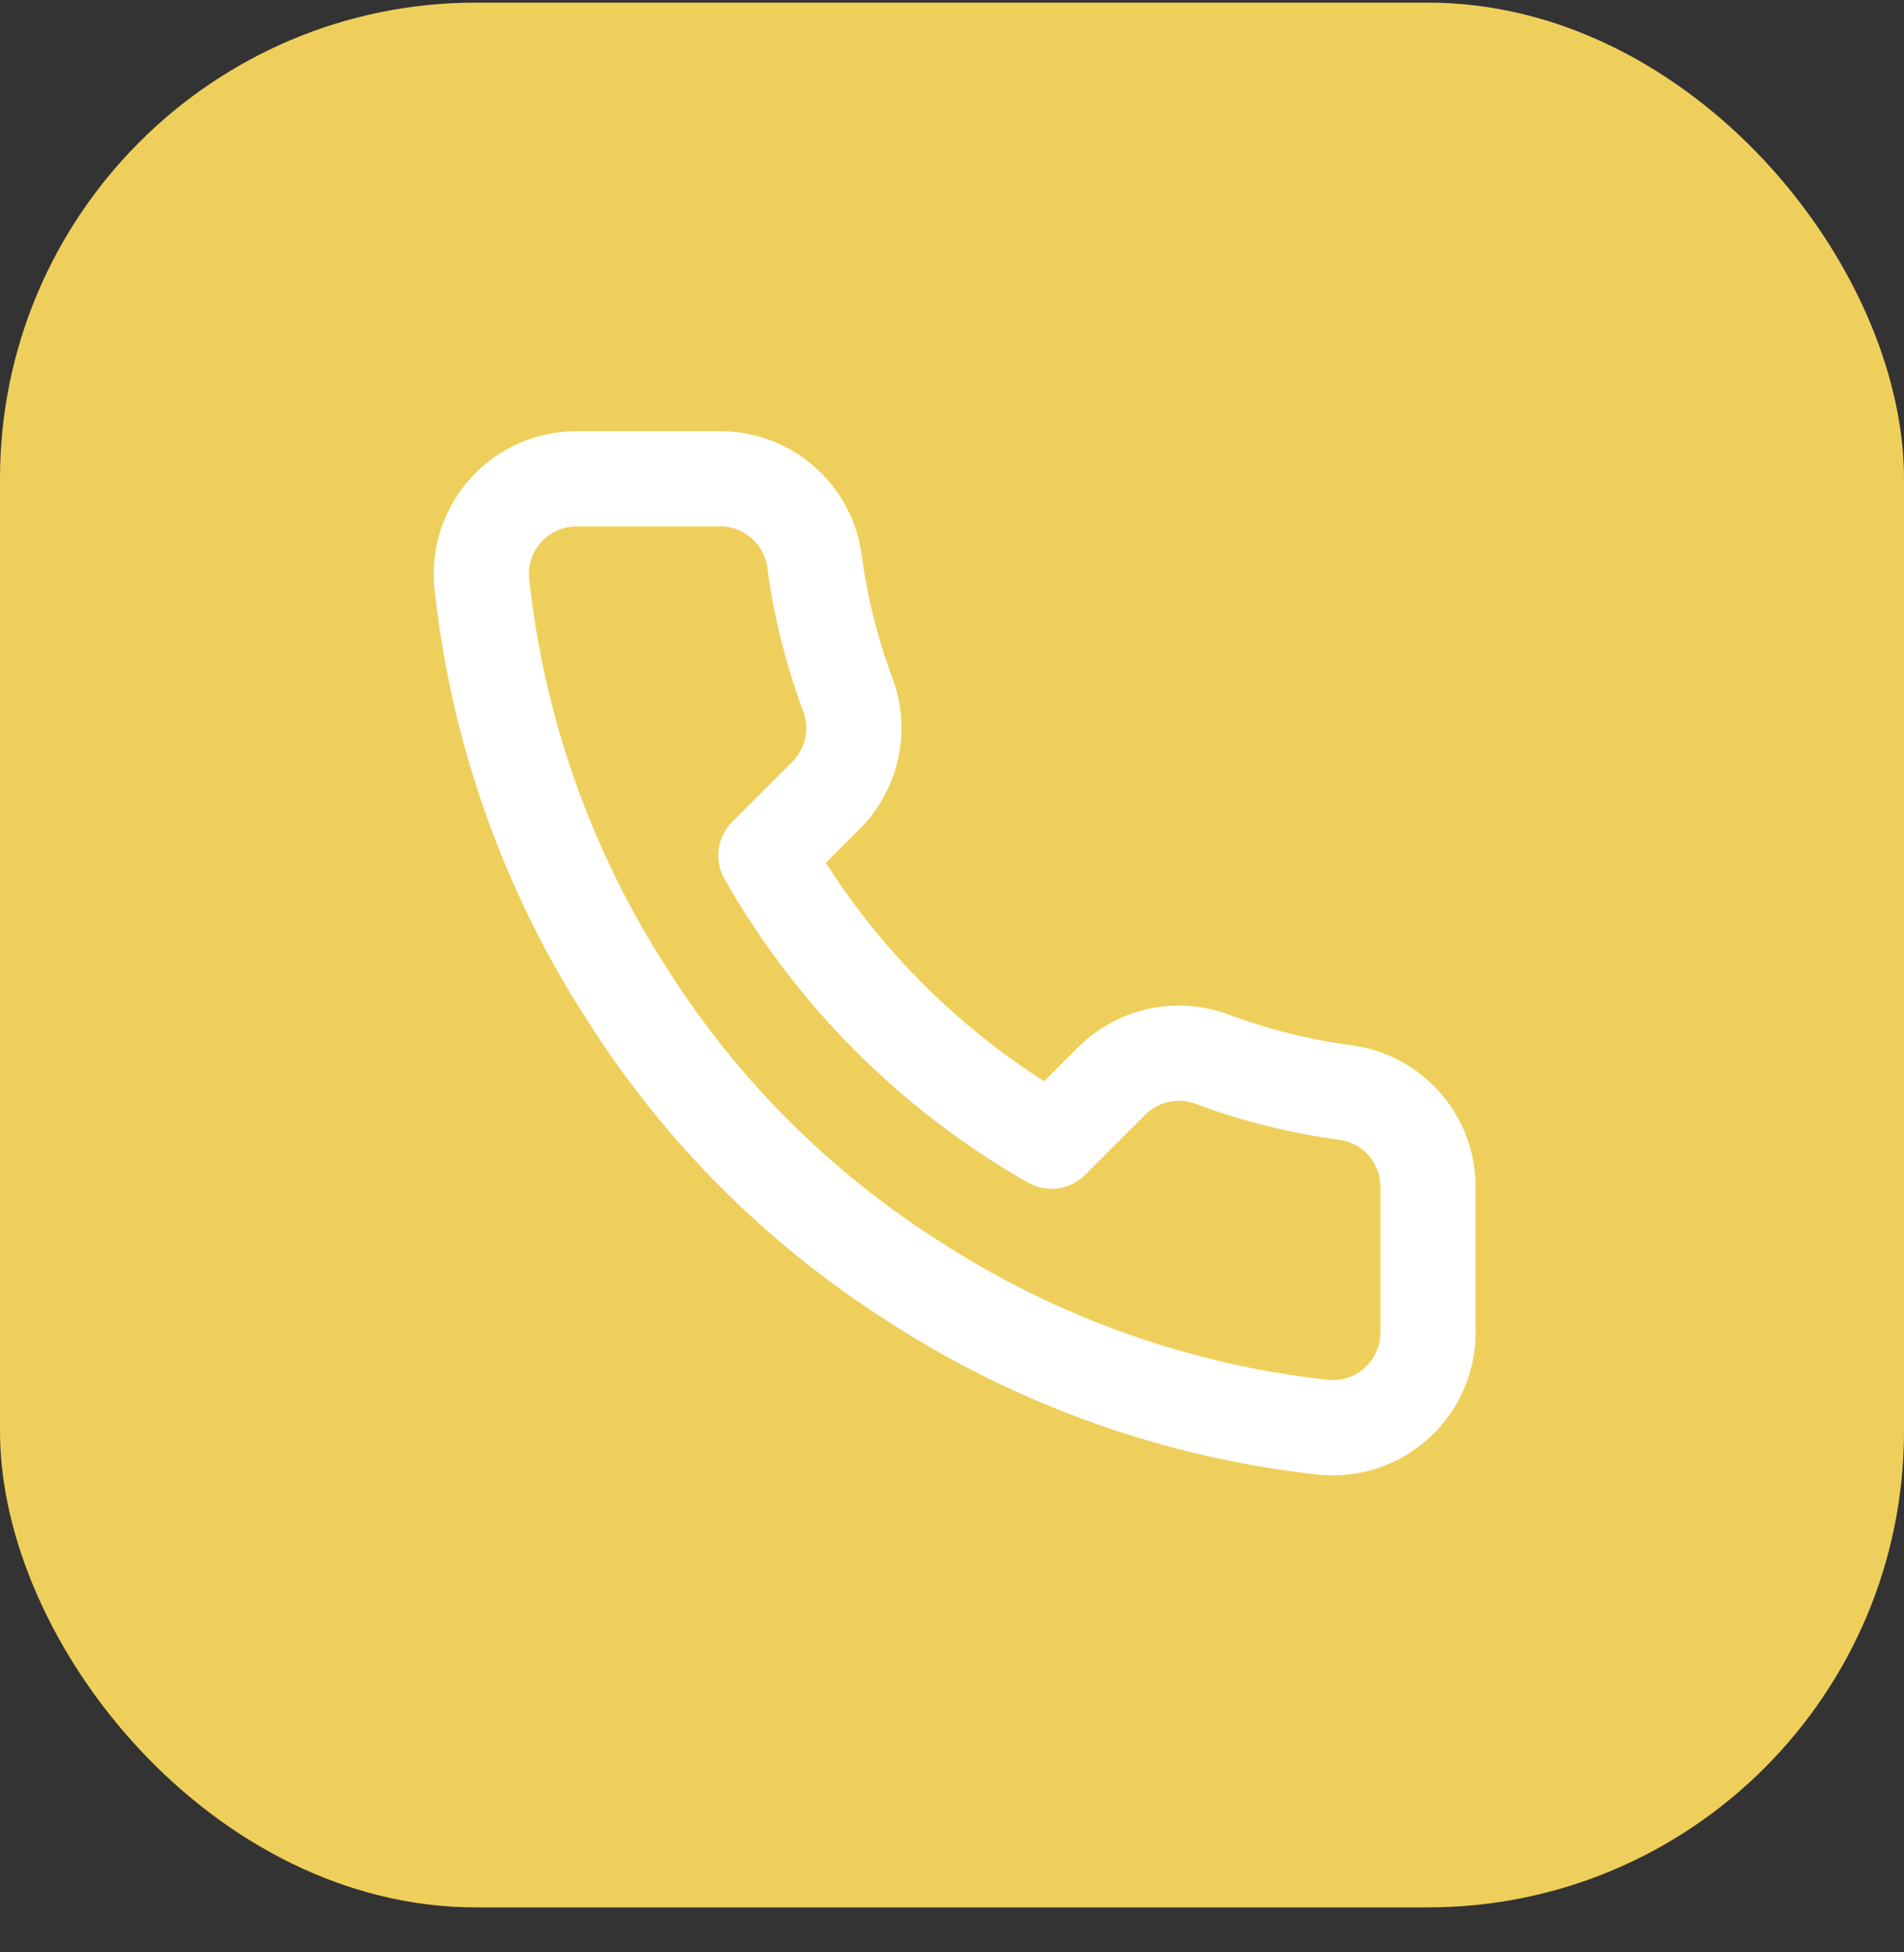 <?xml version="1.0" encoding="UTF-8"?> <svg xmlns="http://www.w3.org/2000/svg" width="40" height="41" viewBox="0 0 40 41" fill="none"><rect x="0" y="0" width="40" height="41" fill="#333333" stroke="none"/> <rect y="0.055" width="40" height="40" rx="10" fill="#EFCF5B"></rect> <path d="M30 24.975V27.975C30.001 28.253 29.944 28.529 29.832 28.784C29.721 29.039 29.557 29.268 29.352 29.457C29.147 29.645 28.904 29.788 28.641 29.878C28.377 29.967 28.097 30 27.82 29.975C24.743 29.64 21.787 28.589 19.19 26.905C16.774 25.369 14.725 23.321 13.19 20.905C11.5 18.296 10.448 15.326 10.12 12.235C10.095 11.958 10.128 11.68 10.216 11.416C10.305 11.153 10.447 10.912 10.635 10.706C10.822 10.501 11.05 10.338 11.304 10.225C11.558 10.113 11.832 10.055 12.11 10.055H15.11C15.595 10.05 16.066 10.222 16.434 10.538C16.802 10.855 17.042 11.294 17.11 11.775C17.237 12.735 17.471 13.678 17.81 14.585C17.945 14.943 17.974 15.332 17.894 15.706C17.814 16.08 17.629 16.423 17.36 16.695L16.09 17.965C17.514 20.468 19.586 22.541 22.09 23.965L23.36 22.695C23.632 22.426 23.975 22.241 24.349 22.161C24.723 22.081 25.112 22.11 25.47 22.245C26.377 22.583 27.32 22.818 28.28 22.945C28.766 23.013 29.209 23.258 29.526 23.632C29.844 24.007 30.012 24.484 30 24.975Z" stroke="white" stroke-width="2" stroke-linecap="round" stroke-linejoin="round"></path> </svg> 